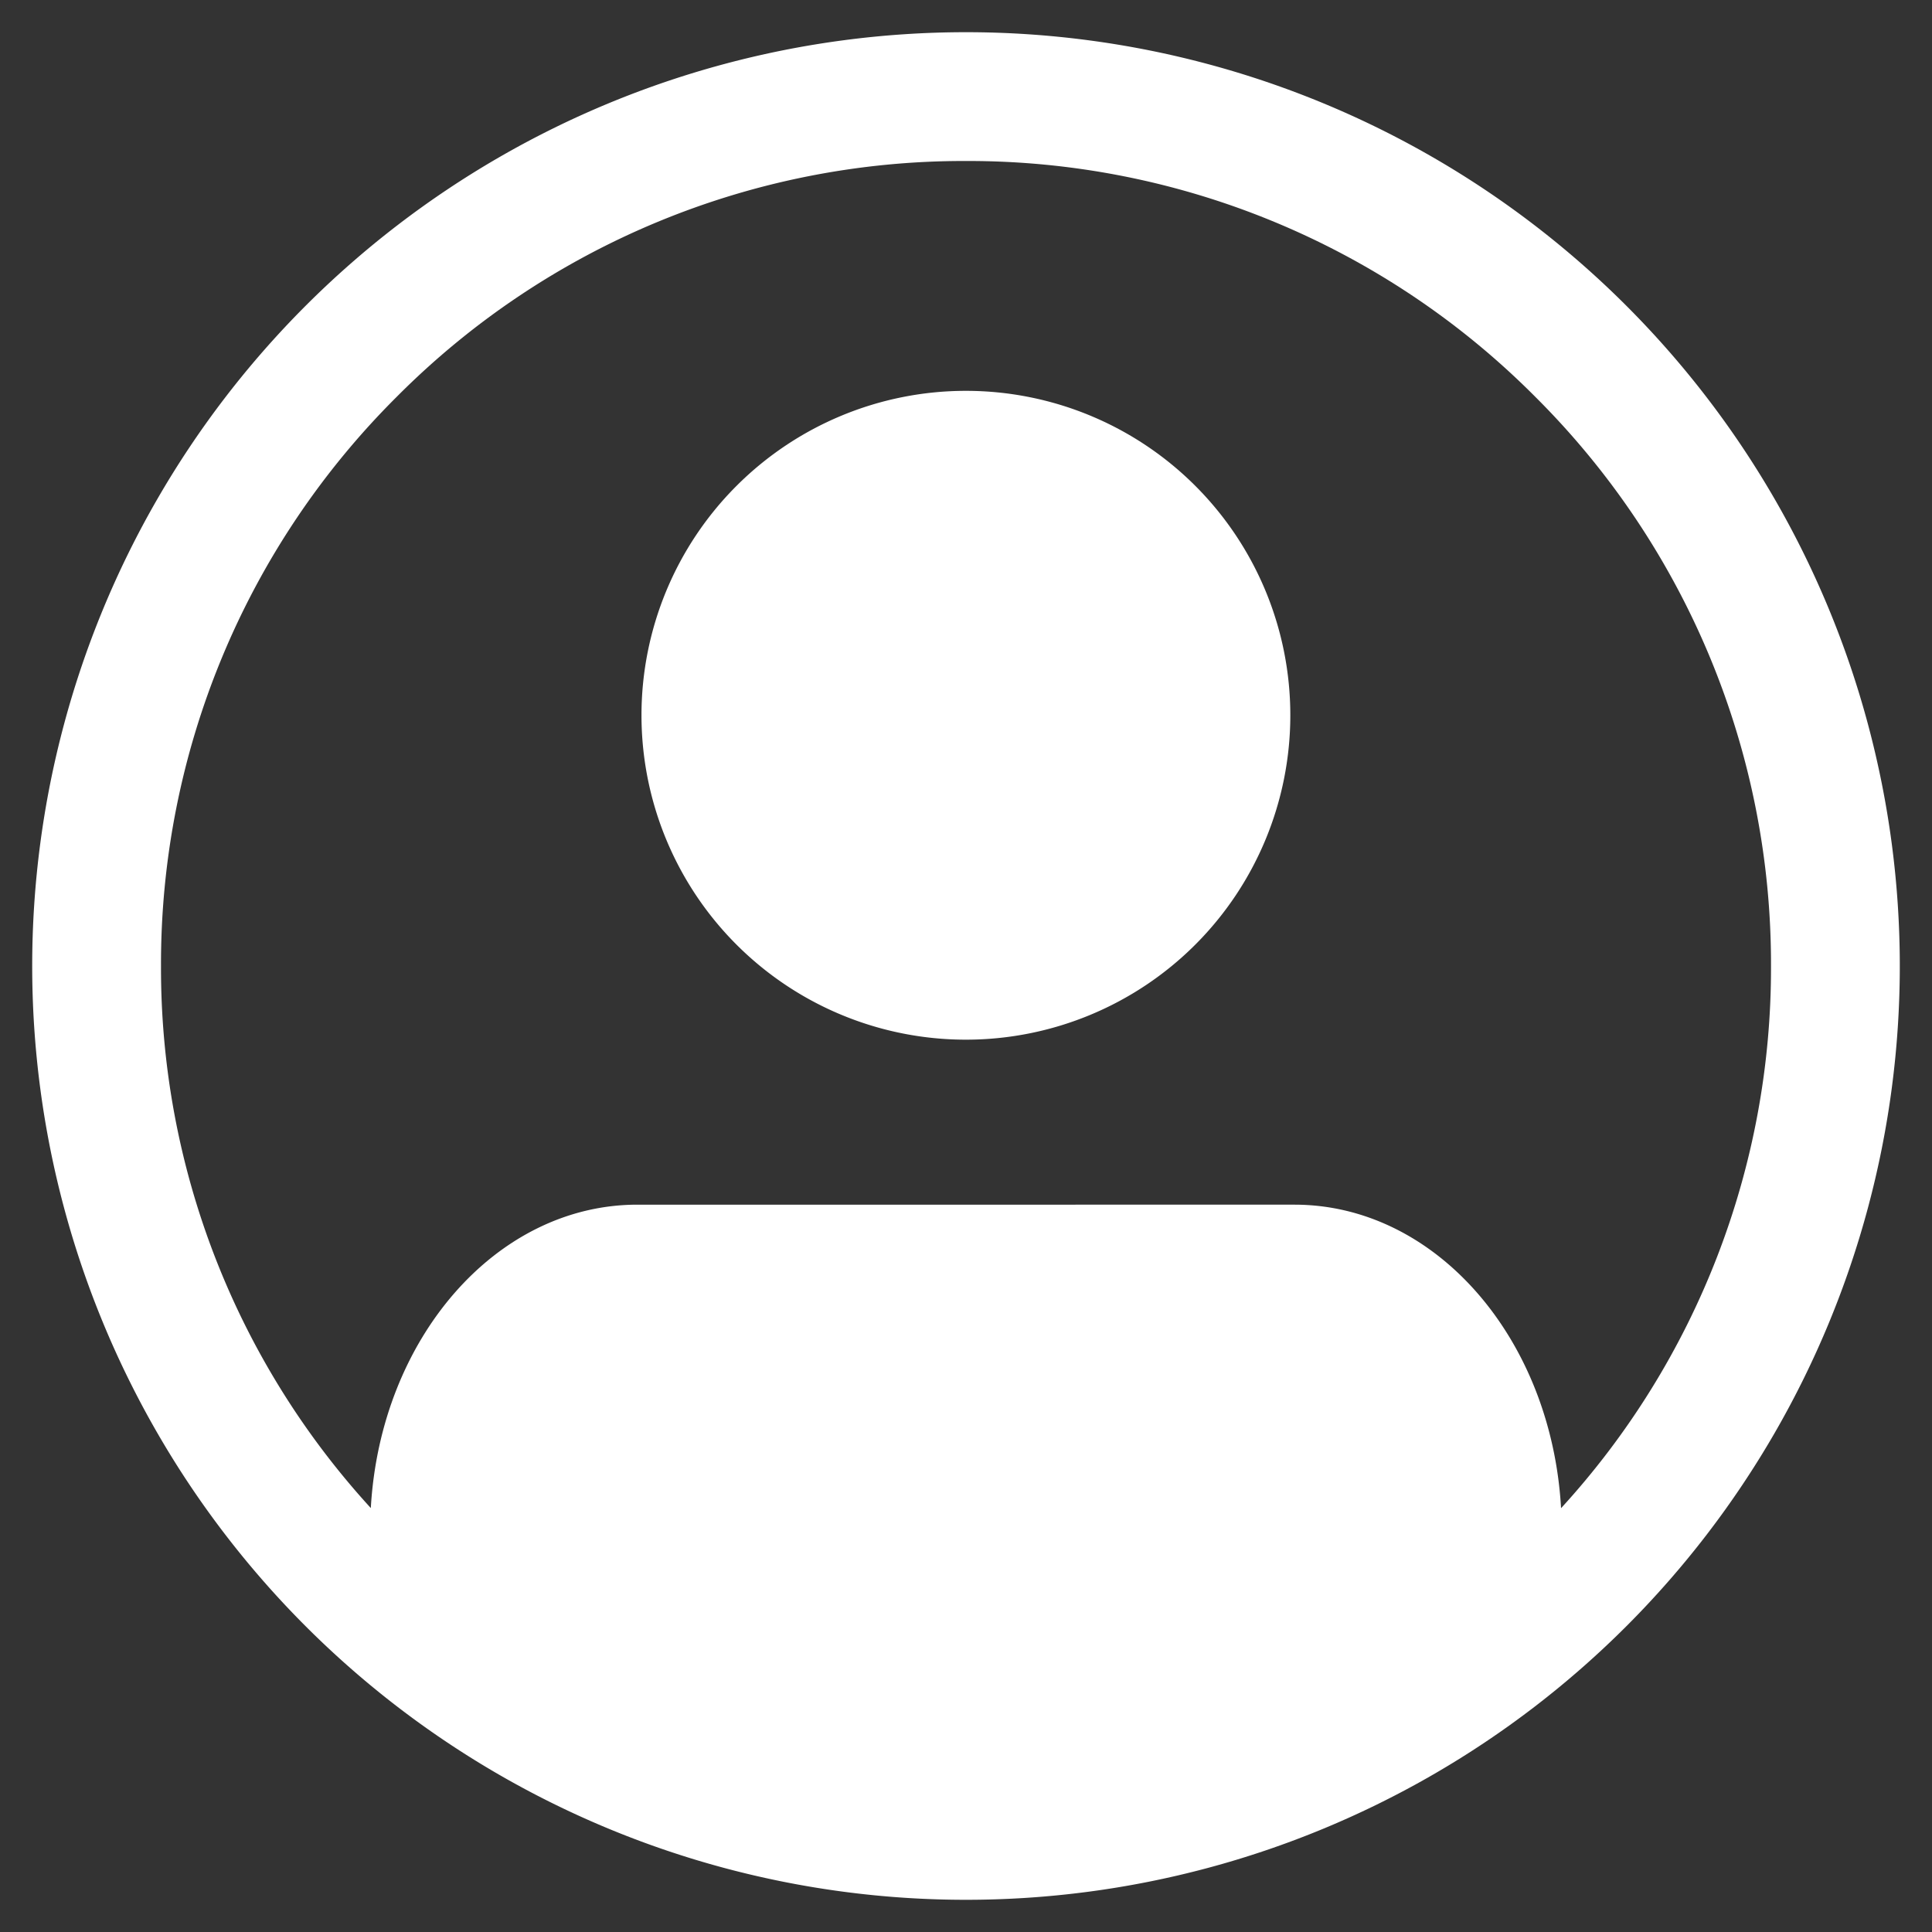 <svg xmlns="http://www.w3.org/2000/svg" width="30" height="30" viewBox="0 0 30 30">
  <rect x="0" y="0" width="30" height="30" fill="#333333" stroke="none"/>
  <path id="Union_35" data-name="Union 35" d="M-920,100.5A14.5,14.5,0,0,1-905.5,86,14.5,14.5,0,0,1-891,100.5,14.5,14.5,0,0,1-905.5,115,14.5,14.5,0,0,1-920,100.5Zm19.6,3.706c2.194,0,3.991,2.079,4.14,4.713A12.411,12.411,0,0,0-893,100.5a12.419,12.419,0,0,0-3.661-8.839A12.415,12.415,0,0,0-905.5,88a12.415,12.415,0,0,0-8.839,3.661A12.419,12.419,0,0,0-918,100.5a12.412,12.412,0,0,0,3.258,8.417c.149-2.632,1.945-4.711,4.14-4.711Zm-10.139-7.6a5.038,5.038,0,0,1,5.038-5.037,5.037,5.037,0,0,1,5.037,5.037,5.038,5.038,0,0,1-5.037,5.038A5.038,5.038,0,0,1-910.539,96.6Z" transform="translate(920.5 -85.5)" fill="#ffffff" stroke="rgba(0,0,0,0)" stroke-miterlimit="10" stroke-width="1"/>
</svg>
